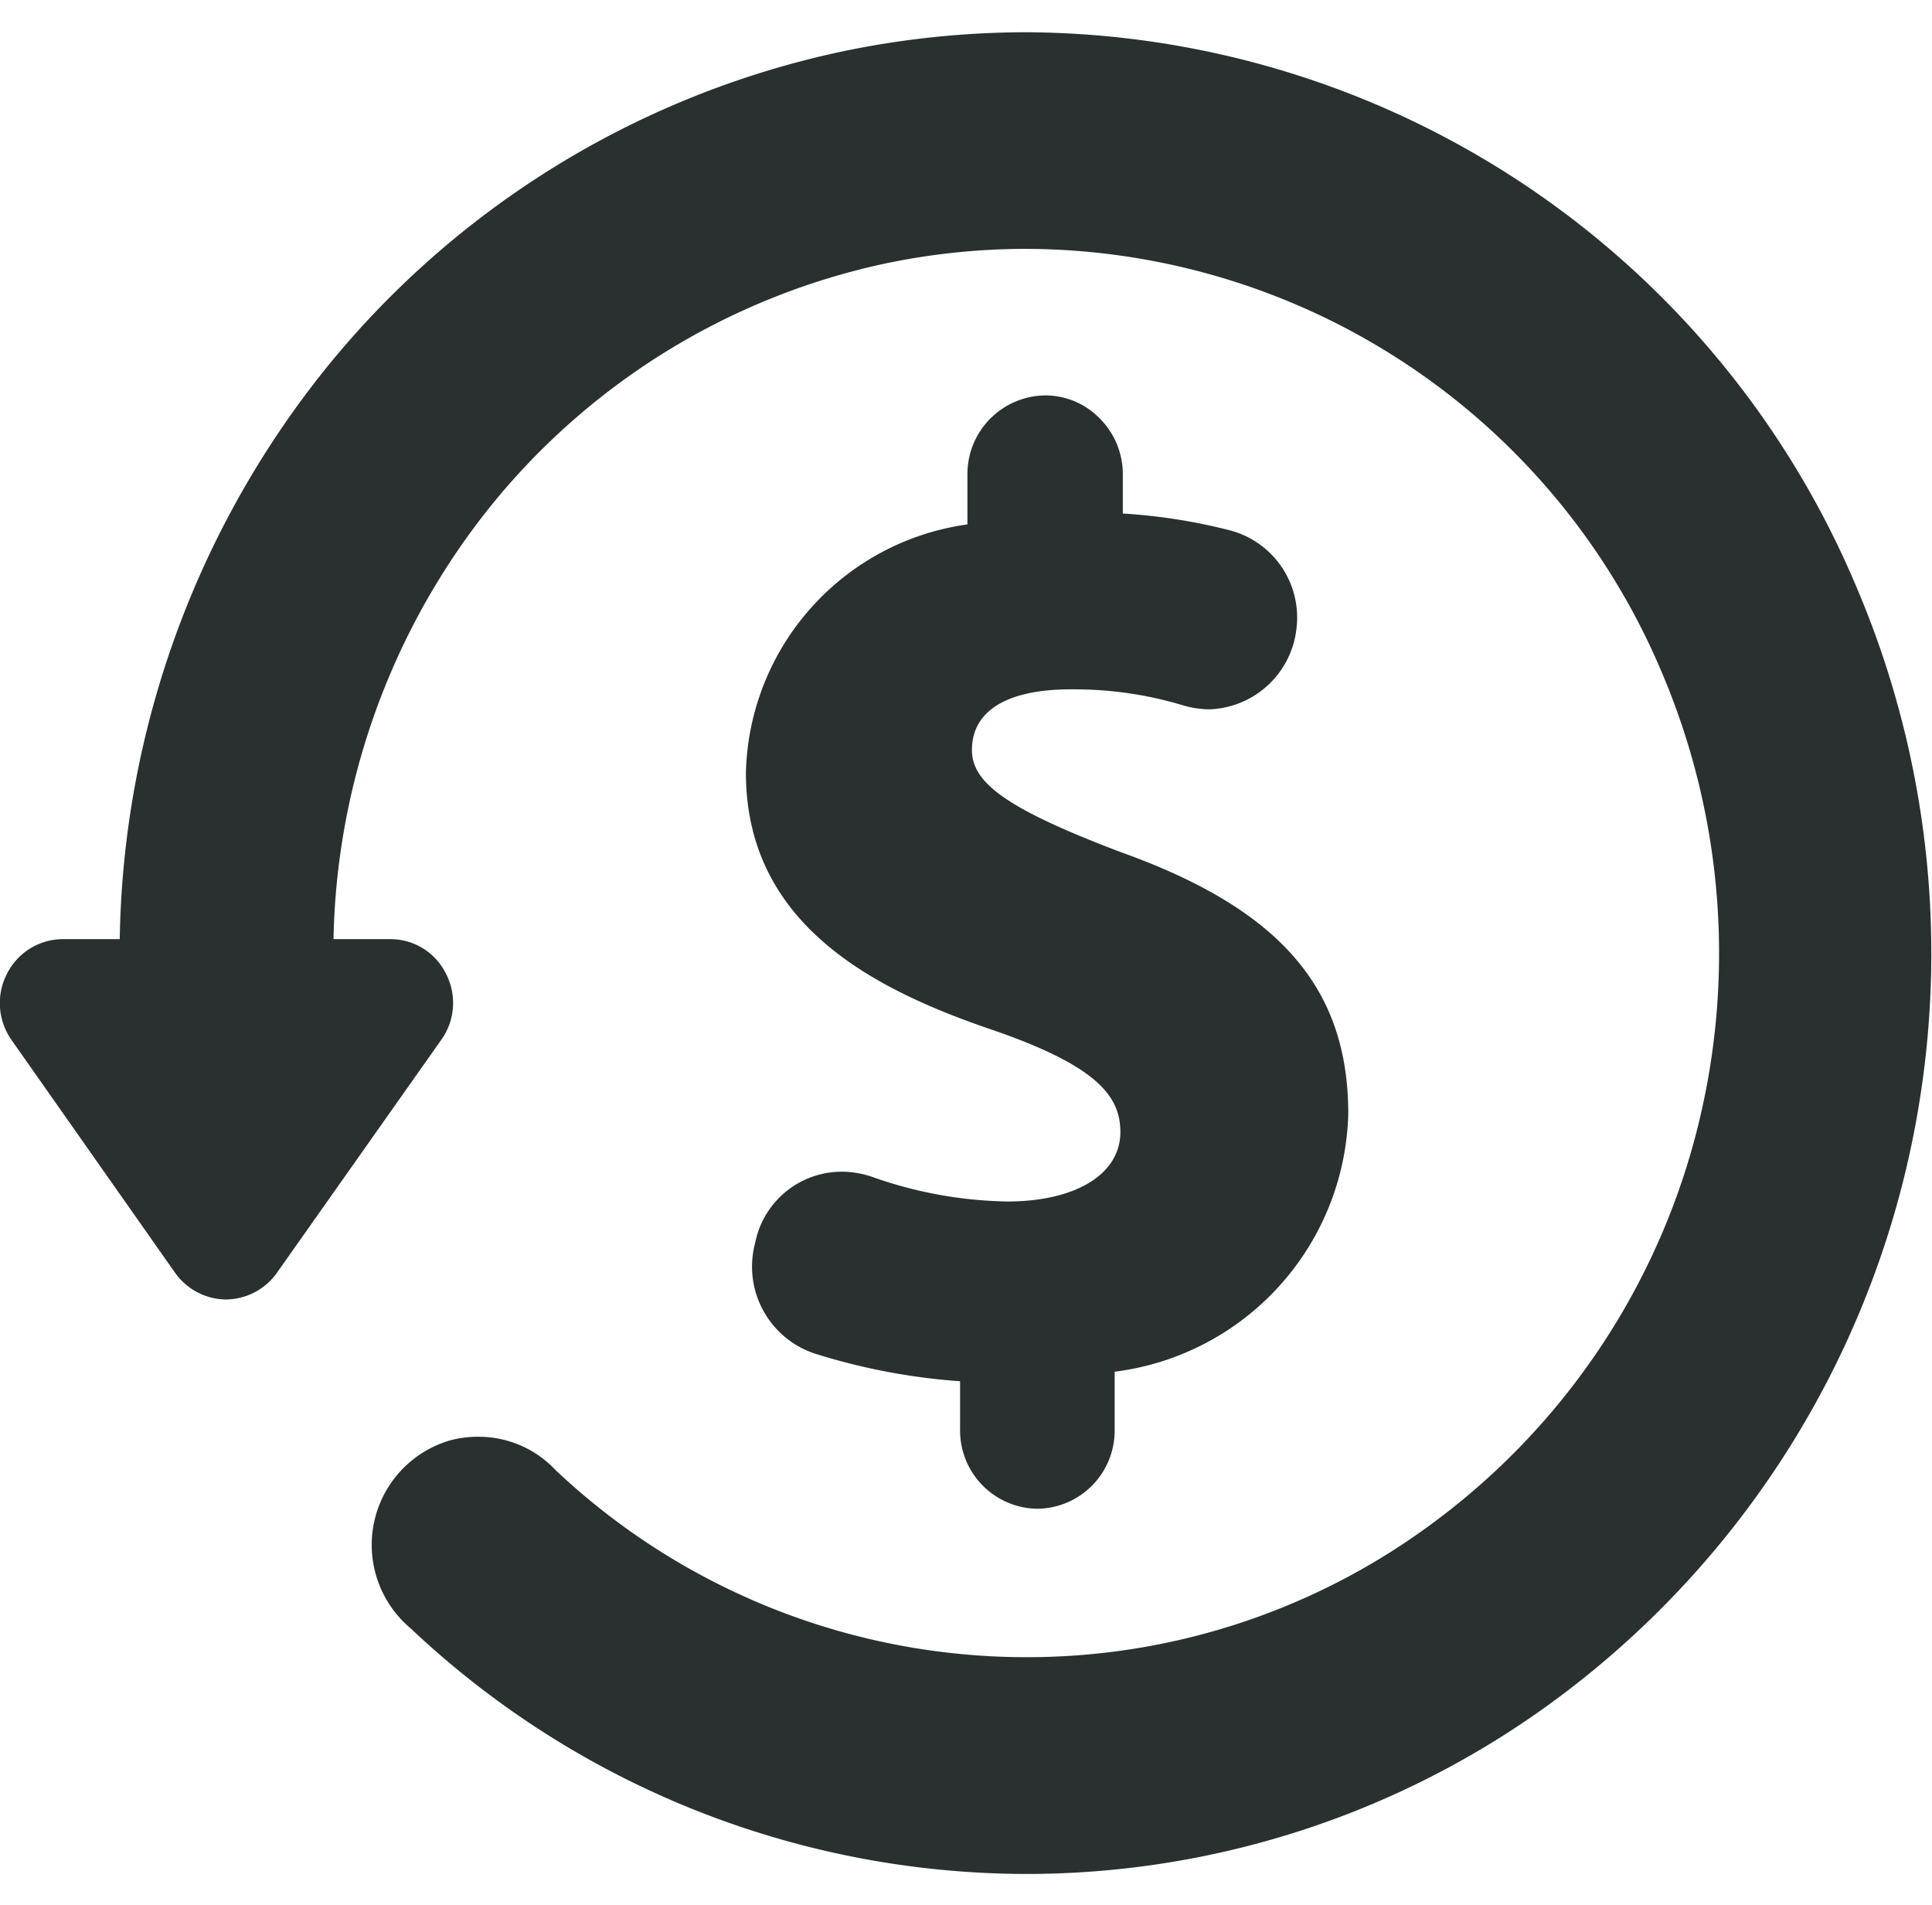 <svg xmlns="http://www.w3.org/2000/svg" width="14.199" height="14" viewBox="0 0 14.199 14">
  <g id="Group_88761" data-name="Group 88761" transform="translate(-1213.899 -568)">
    <rect id="Rectangle_46327" data-name="Rectangle 46327" width="14" height="14" transform="translate(1214 568)" fill="none"/>
    <g id="noun_refund_policy_776827" data-name="noun_refund policy_776827" transform="translate(1214 568.333)">
      <path id="Union_844" data-name="Union 844" d="M-11047.983-10388.6a.8.8,0,0,1-.27-.773.8.8,0,0,1,.555-.607.789.789,0,0,1,.214-.028.774.774,0,0,1,.568.247,5.042,5.042,0,0,0,3.459,1.373,5,5,0,0,0,2.947-.957,5.172,5.172,0,0,0,1.959-2.834,5.276,5.276,0,0,0-.242-3.459,5.085,5.085,0,0,0-4.664-3.1,5.042,5.042,0,0,0-1.04.108,5.1,5.1,0,0,0-2.912,1.8,5.244,5.244,0,0,0-1.141,3.165h.419a.454.454,0,0,1,.408.255.466.466,0,0,1-.033.482l-1.207,1.711a.464.464,0,0,1-.377.2.464.464,0,0,1-.377-.2l-1.2-1.708a.47.47,0,0,1-.033-.485.461.461,0,0,1,.407-.255h.422a6.867,6.867,0,0,1,1.492-4.166,6.658,6.658,0,0,1,3.8-2.354,6.622,6.622,0,0,1,1.365-.145,6.654,6.654,0,0,1,6.1,4.061,6.865,6.865,0,0,1,.315,4.515,6.8,6.8,0,0,1-2.56,3.708,6.545,6.545,0,0,1-3.857,1.251A6.6,6.6,0,0,1-11047.983-10388.6Zm4.038-1.459v-.357a4.633,4.633,0,0,1-1.073-.205.673.673,0,0,1-.436-.8l.011-.047a.649.649,0,0,1,.624-.488h.006a.7.7,0,0,1,.216.036,3.108,3.108,0,0,0,1,.183c.5,0,.83-.2.83-.51,0-.259-.161-.485-.952-.755-.84-.288-1.8-.76-1.8-1.886a1.888,1.888,0,0,1,1.628-1.825v-.369a.578.578,0,0,1,.572-.579.557.557,0,0,1,.4.169.578.578,0,0,1,.17.413v.286a4.186,4.186,0,0,1,.8.127.663.663,0,0,1,.475.729.667.667,0,0,1-.641.583.707.707,0,0,1-.187-.028,2.773,2.773,0,0,0-.81-.119h-.017c-.472,0-.729.158-.729.447,0,.246.274.438,1.09.748,1.174.419,1.676,1,1.676,1.925a1.962,1.962,0,0,1-1.717,1.895v.43a.574.574,0,0,1-.571.577A.575.575,0,0,1-11043.945-10390.06Z" transform="translate(11050.9 10400.234)" fill="#2a2f30"/>
    </g>
  </g>
</svg>
